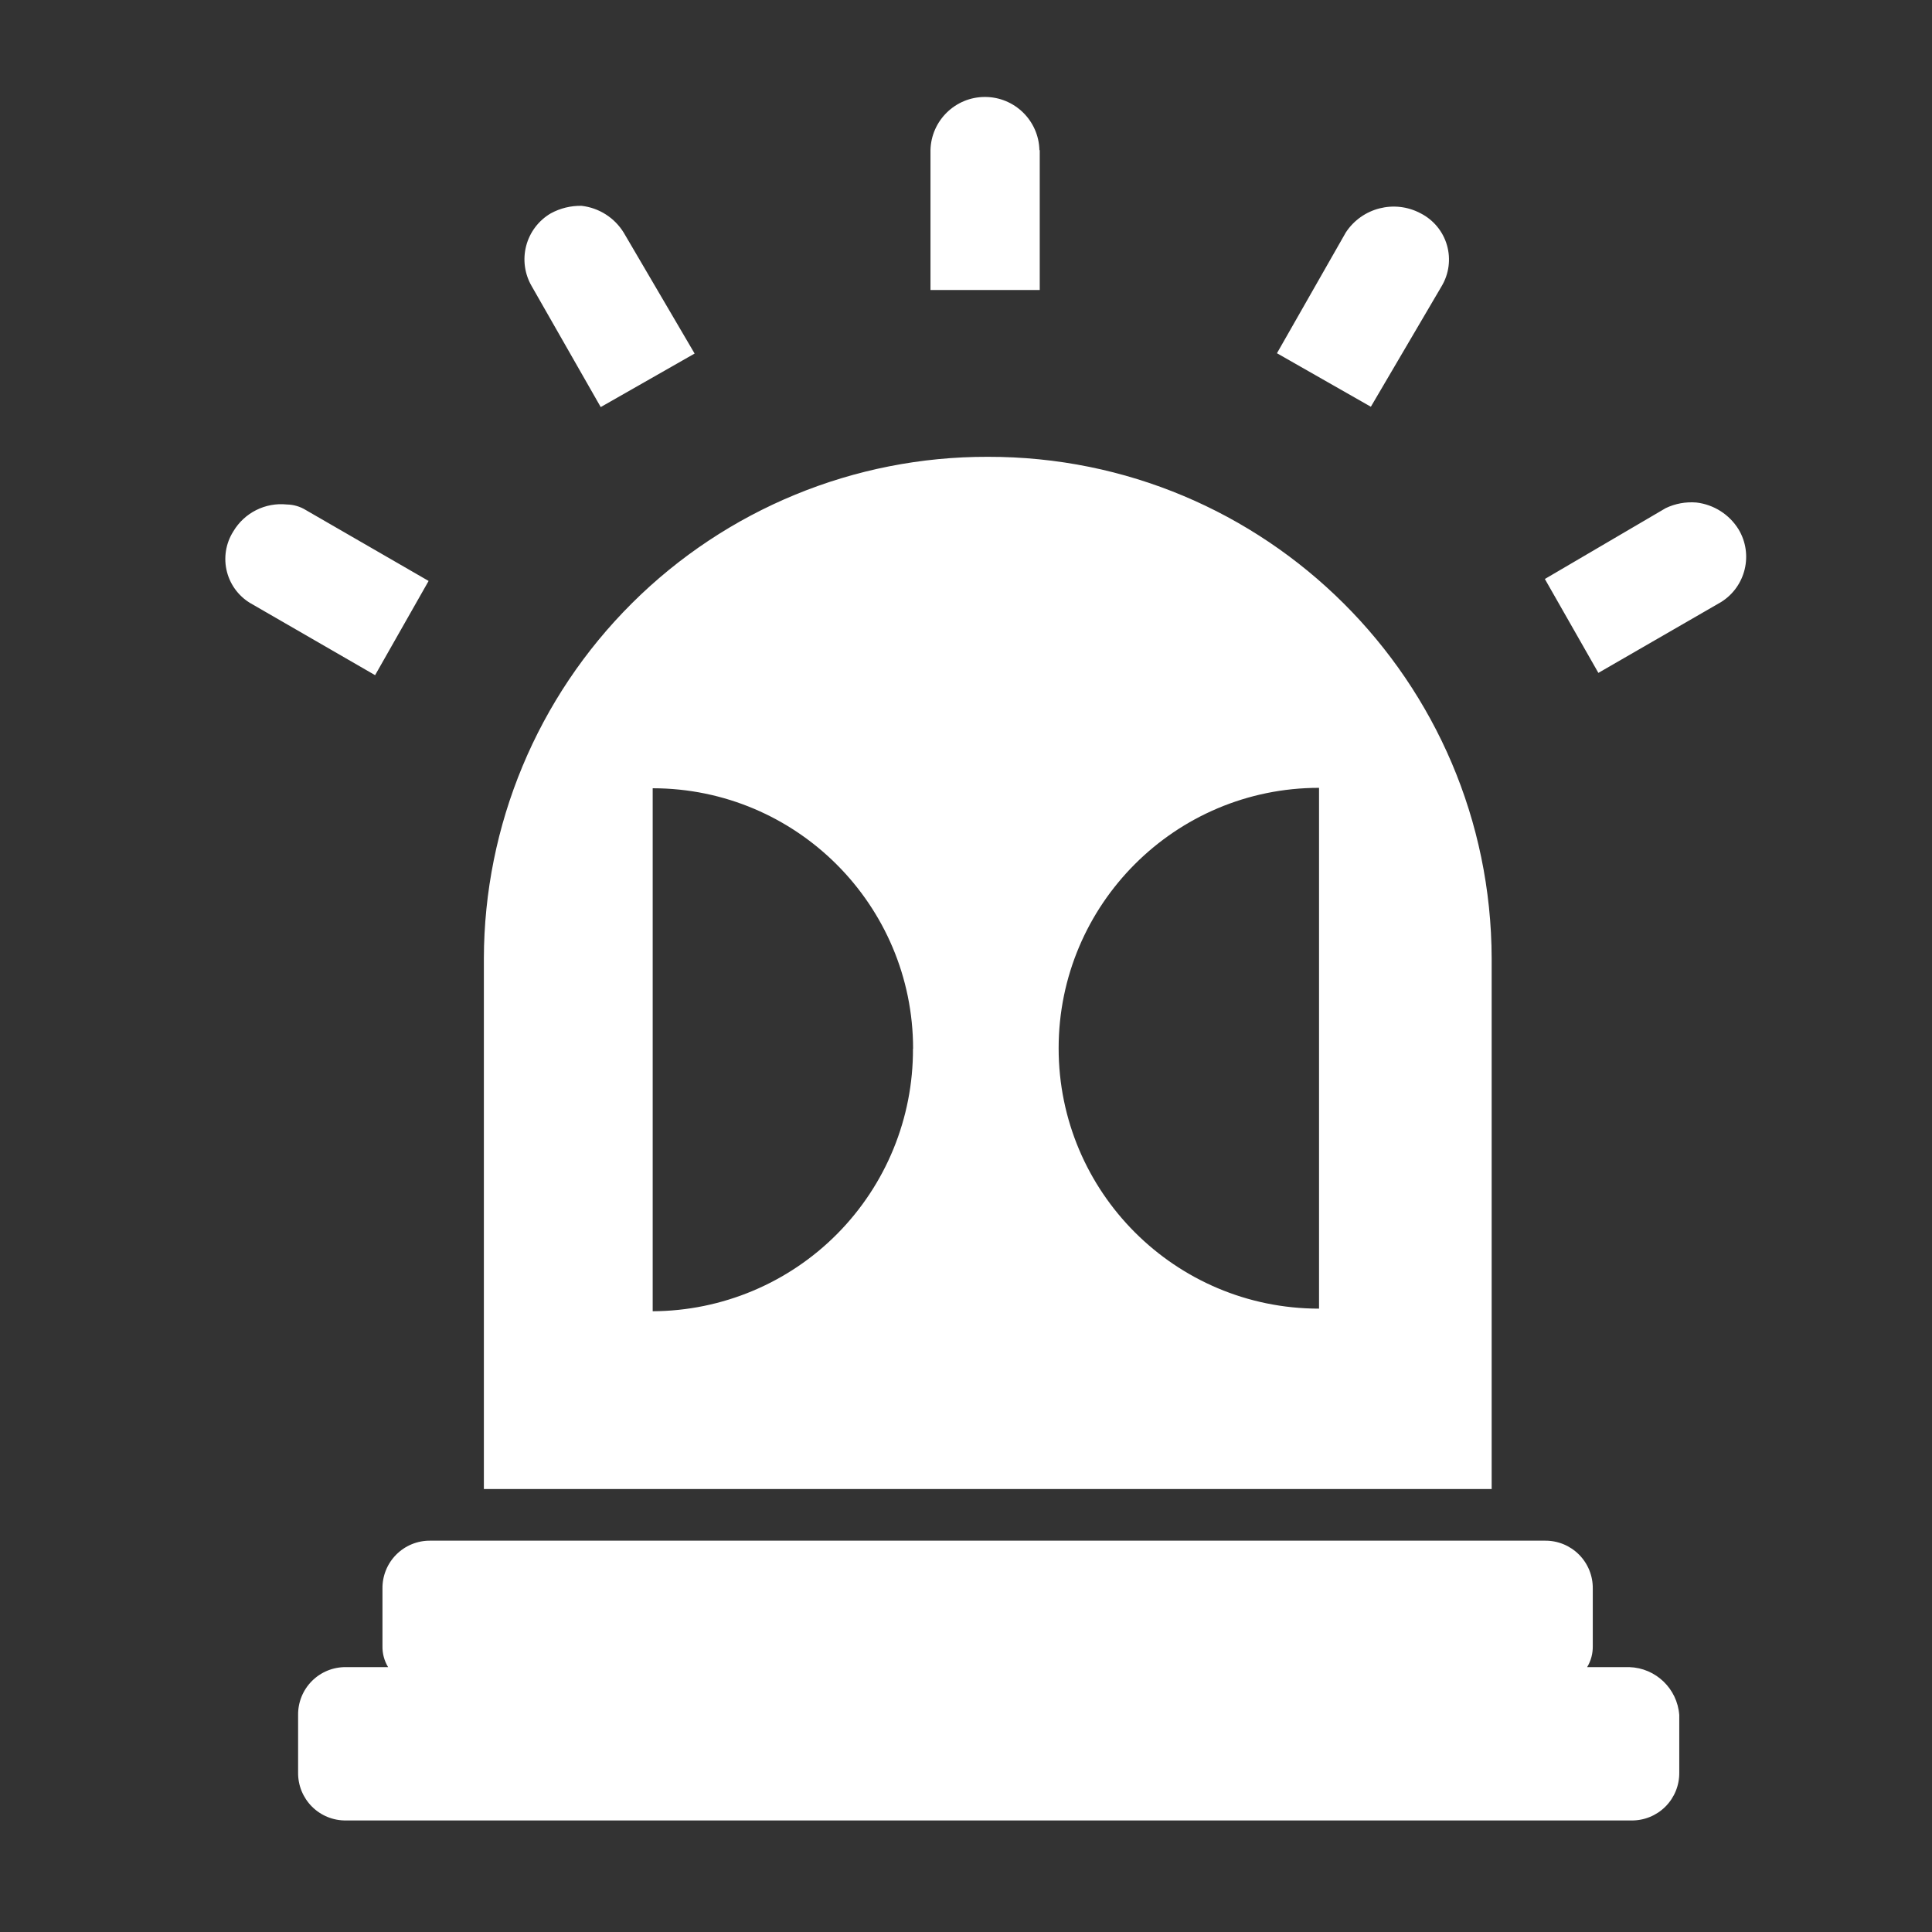 <?xml version="1.0" encoding="UTF-8"?>
<svg width="60px" height="60px" viewBox="0 0 60 60" version="1.1" xmlns="http://www.w3.org/2000/svg" xmlns:xlink="http://www.w3.org/1999/xlink">
    <rect x="0" y="0" width="60" height="60" fill="#333333" stroke="none"/>
    <!-- Generator: Sketch 59.1 (86144) - https://sketch.com -->
    <title>icon-notfall</title>
    <desc>Created with Sketch.</desc>
    <g id="icon-notfall" stroke="none" stroke-width="1" fill="none" fill-rule="evenodd">
        <rect id="Rectangle" fill-opacity="0" fill="#000000" opacity="0" x="0" y="0" width="60" height="60"></rect>
        <g transform="translate(6, 3)" fill="#FFFFFF" fill-rule="nonzero" id="Shape">
            <path d="M10.514,5.89 C10.292,5.511 10.23,5.059 10.341,4.635 C10.452,4.21 10.728,3.846 11.107,3.625 C11.399,3.466 11.728,3.386 12.06,3.392 C12.603,3.454 13.087,3.762 13.372,4.228 L15.572,7.98 L12.656,9.642 L10.514,5.89 Z M38.77,5.89 C39,5.507 39.06,5.045 38.937,4.616 C38.814,4.186 38.517,3.828 38.119,3.625 C37.308,3.193 36.301,3.45 35.796,4.218 L35.796,4.218 L33.657,7.97 L36.573,9.632 L38.77,5.89 Z M26.28,1.662 C26.258,0.744 25.507,0.011 24.588,0.011 C23.67,0.011 22.919,0.744 22.897,1.662 L22.897,6.006 L26.29,6.006 L26.29,1.662 L26.28,1.662 Z M47.994,13.442 C47.708,12.977 47.224,12.669 46.682,12.606 C46.354,12.579 46.025,12.639 45.729,12.781 L41.977,14.981 L43.639,17.897 L47.45,15.697 C48.215,15.219 48.457,14.216 47.994,13.442 Z M44.602,48.774 L43.29,48.774 C43.409,48.578 43.469,48.351 43.465,48.122 L43.465,46.334 C43.47,45.938 43.315,45.557 43.035,45.277 C42.755,44.997 42.374,44.842 41.978,44.847 L7.365,44.847 C6.969,44.842 6.588,44.997 6.308,45.277 C6.028,45.557 5.873,45.938 5.878,46.334 L5.878,48.122 C5.873,48.352 5.934,48.578 6.053,48.774 L4.745,48.774 C4.349,48.769 3.968,48.924 3.688,49.204 C3.408,49.484 3.253,49.865 3.258,50.261 L3.258,52.049 C3.253,52.445 3.408,52.826 3.688,53.106 C3.968,53.386 4.349,53.541 4.745,53.536 L44.664,53.536 C45.06,53.541 45.441,53.386 45.721,53.106 C46.001,52.826 46.156,52.445 46.151,52.049 L46.151,50.261 C46.09,49.442 45.422,48.801 44.602,48.774 L44.602,48.774 Z M40.257,43.243 L9.027,43.243 L9.027,26.768 C9.035,22.626 10.689,18.658 13.624,15.736 C16.559,12.813 20.534,11.177 24.676,11.187 L24.676,11.187 C33.299,11.17 40.305,18.145 40.325,26.768 L40.325,43.243 L40.257,43.243 Z M22.357,29.567 C22.354,25.102 18.735,21.483 14.27,21.48 L14.27,37.722 C16.423,37.712 18.485,36.848 20,35.319 C21.516,33.789 22.363,31.72 22.353,29.567 L22.357,29.567 Z M34.964,21.467 C30.498,21.467 26.877,25.088 26.877,29.554 C26.877,34.02 30.498,37.641 34.964,37.641 L34.964,21.467 Z M7.311,15.042 L3.501,12.842 C3.323,12.731 3.118,12.671 2.908,12.667 C2.238,12.598 1.59,12.924 1.246,13.503 C1.008,13.878 0.937,14.335 1.05,14.765 C1.162,15.194 1.448,15.557 1.839,15.768 L5.649,17.968 L7.311,15.042 Z"></path>
        </g>
    </g>
</svg>
